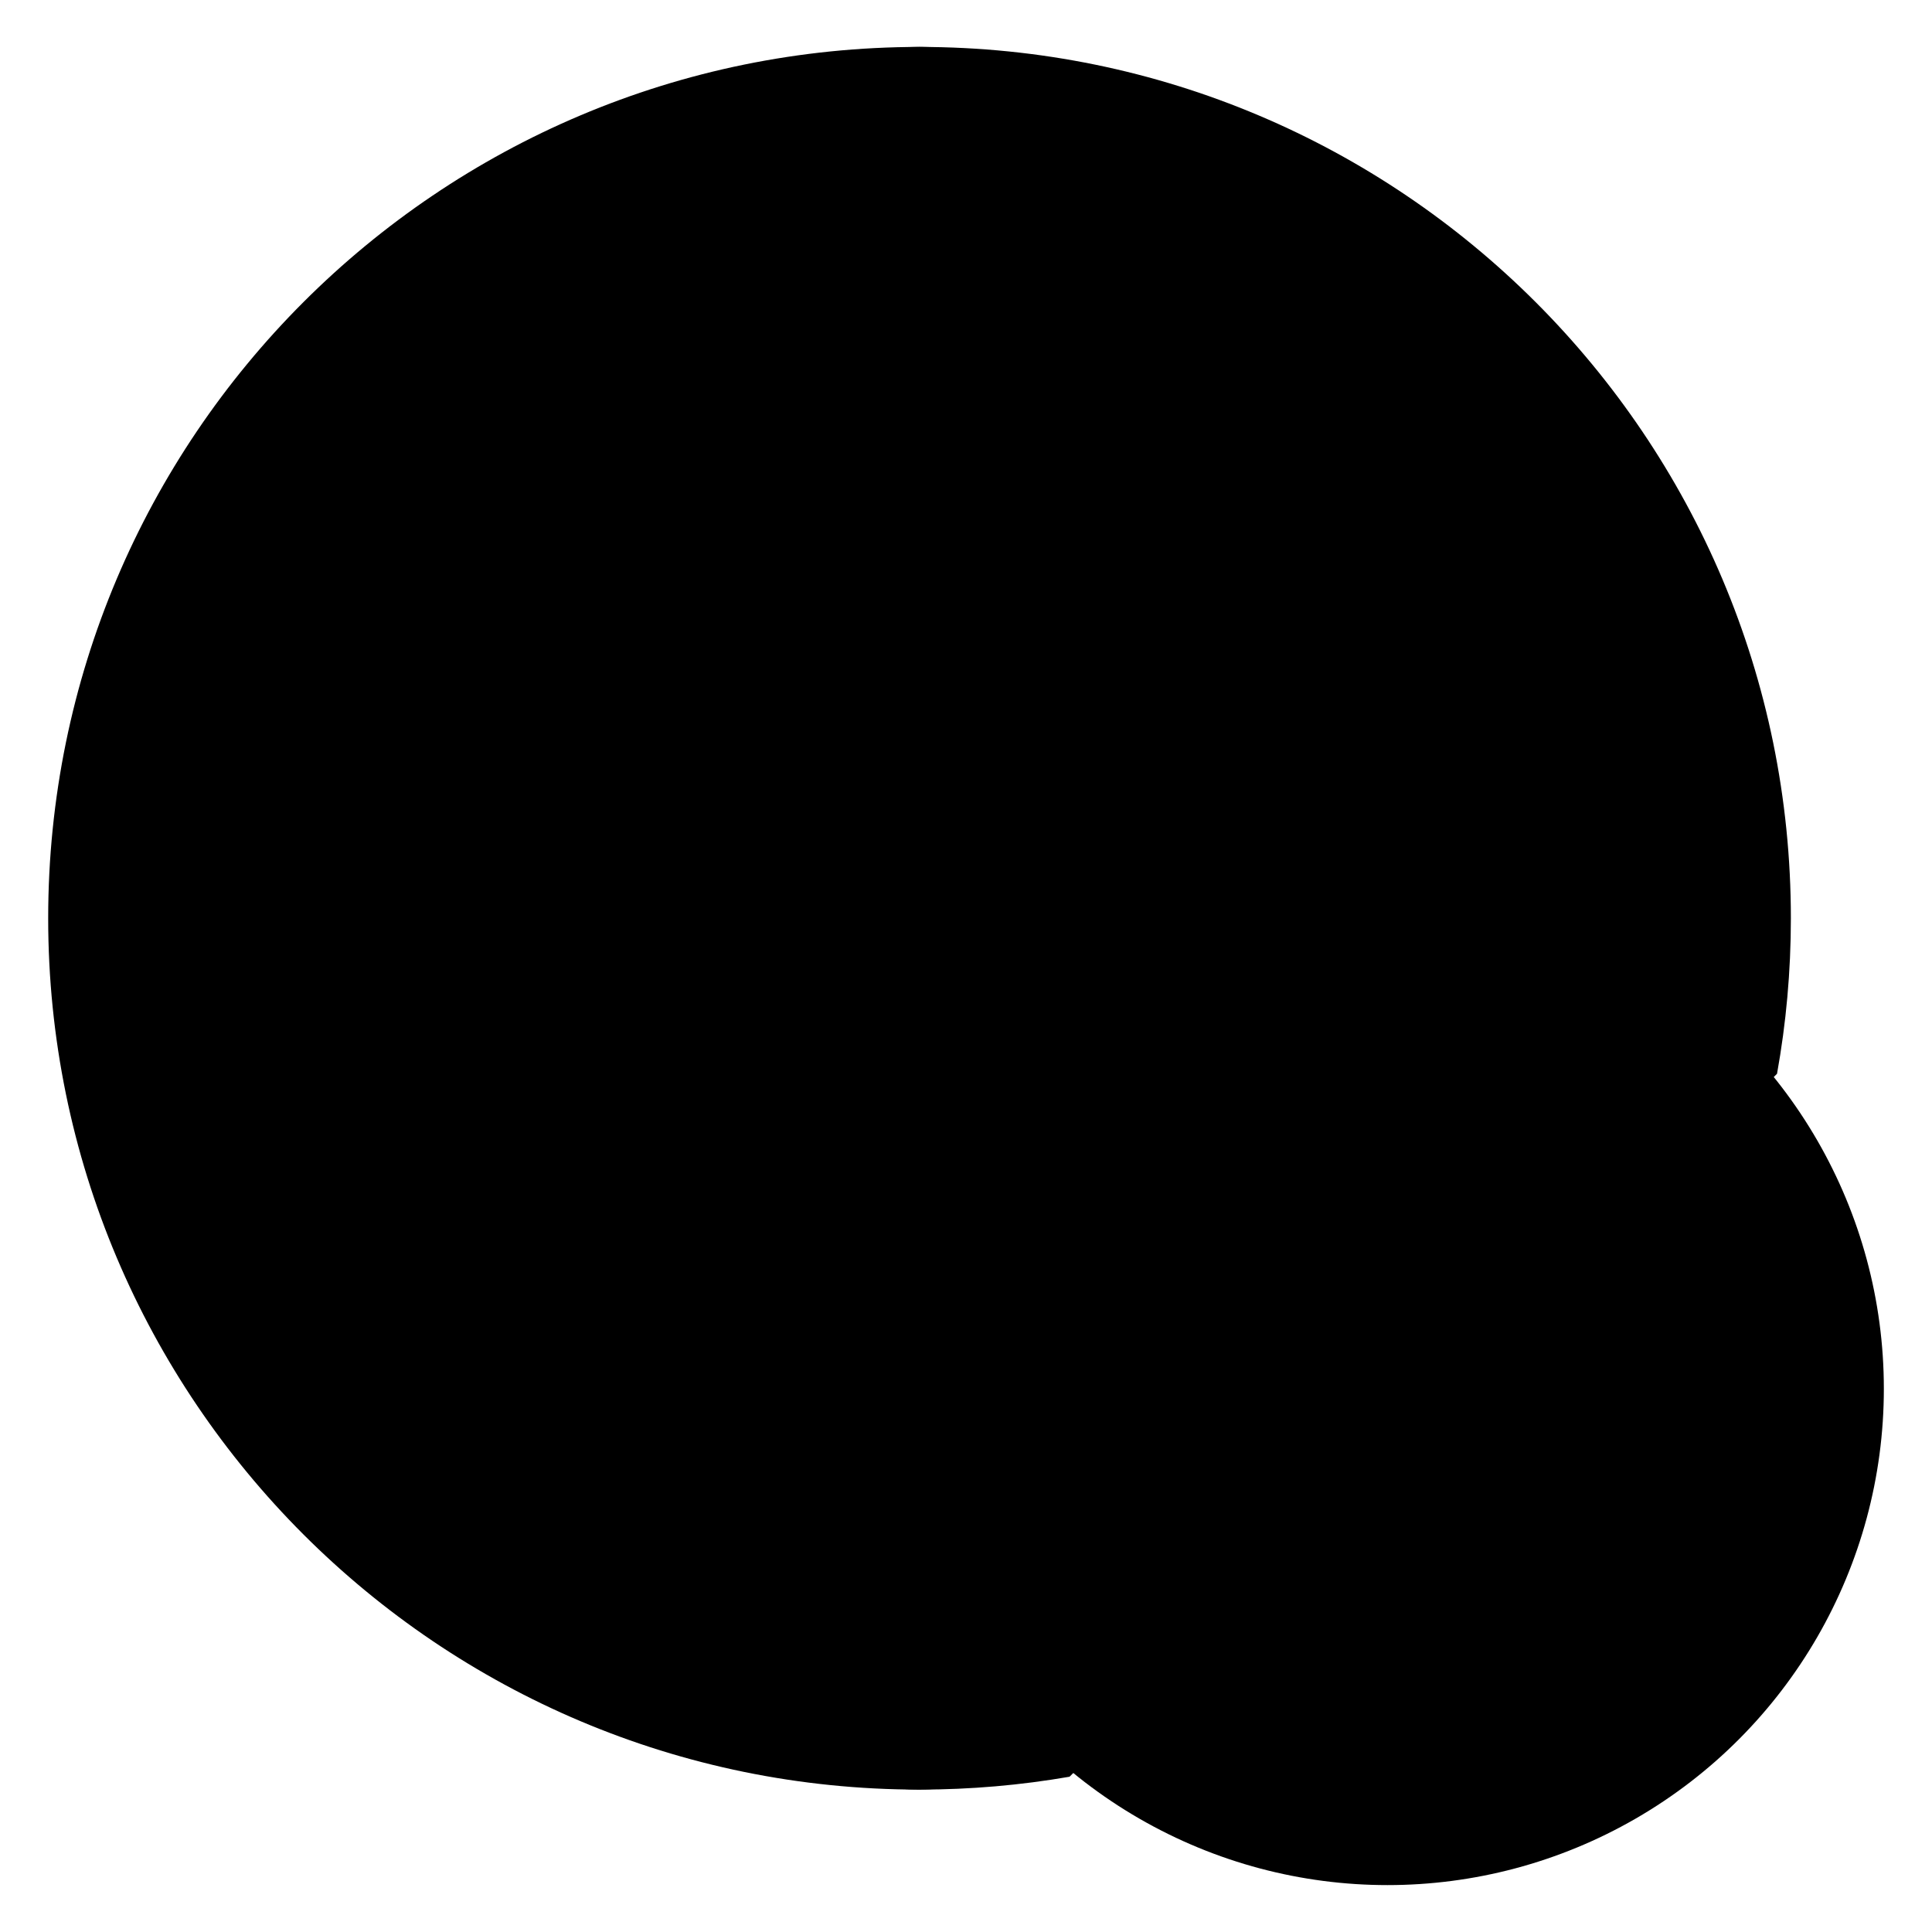 <?xml version="1.0" encoding="utf-8"?>
<!-- Generator: Adobe Illustrator 24.0.0, SVG Export Plug-In . SVG Version: 6.00 Build 0)  -->
<svg version="1.1" id="Layer_1" xmlns="http://www.w3.org/2000/svg" x="0px" y="0px"
     viewBox="0 0 512 512" style="enable-background:new 0 0 512 512;" xml:space="preserve">
<g>
	<path class="st5" d="M470.93,284.56c2.41-13.37,3.67-27.15,3.67-41.21c0-127.53-103.38-230.91-230.91-230.91
		S12.77,115.82,12.77,243.35s103.38,230.91,230.91,230.91c13.56,0,26.84-1.17,39.76-3.41"/>
	<path class="st5" d="M358.33,236.49c-1.8-124.36-52.44-224.06-114.65-224.06c-63.35,0-114.7,103.38-114.7,230.91
		s51.35,230.91,114.7,230.91c11.84,0,23.26-3.61,34.01-10.32"/>
	<path class="st5" d="M243.68,323.89c-79.1,0-148.92,19.76-190.53,49.88"/>
	<path class="st5" d="M60.32,107.23c42.2,27.34,108.64,44.97,183.36,44.97c76,0,143.43-18.24,185.51-46.38"/>
	<line class="st5" x1="409.7" y1="243.35" x2="474.59" y2="243.35"/>
	<line class="st5" x1="12.77" y1="243.35" x2="325.71" y2="243.35"/>
	<line class="st5" x1="243.68" y1="411.95" x2="243.68" y2="474.26"/>
	<line class="st5" x1="243.68" y1="12.43" x2="243.68" y2="323.89"/>
	<g>
		<g>
			<path class="st7" d="M333.03,292.78c8.85-5.7,19.73-8.55,32.64-8.55c16.96,0,31.05,4.05,42.27,12.16
				c11.22,8.1,16.83,20.11,16.83,36.02c0,9.75-2.43,17.97-7.3,24.65c-2.84,4.05-8.31,9.23-16.39,15.53l-7.97,6.19
				c-4.34,3.38-7.22,7.32-8.64,11.82c-0.9,2.85-1.39,7.28-1.46,13.28h-30.5c0.45-12.68,1.65-21.44,3.59-26.28
				c1.95-4.84,6.96-10.41,15.04-16.72l8.19-6.42c2.69-2.03,4.86-4.24,6.51-6.64c2.99-4.13,4.49-8.67,4.49-13.62
				c0-5.7-1.67-10.9-5-15.59c-3.33-4.69-9.41-7.04-18.25-7.04c-8.68,0-14.84,2.89-18.47,8.67c-3.63,5.78-5.45,11.78-5.45,18.01
				h-32.53C311.53,316.87,319,301.72,333.03,292.78z M351.72,419.3h33.66v32.53h-33.66V419.3z"/>
		</g>
		<circle class="st5" cx="367.7" cy="368.03" r="131.54"/>
	</g>
</g>
</svg>
